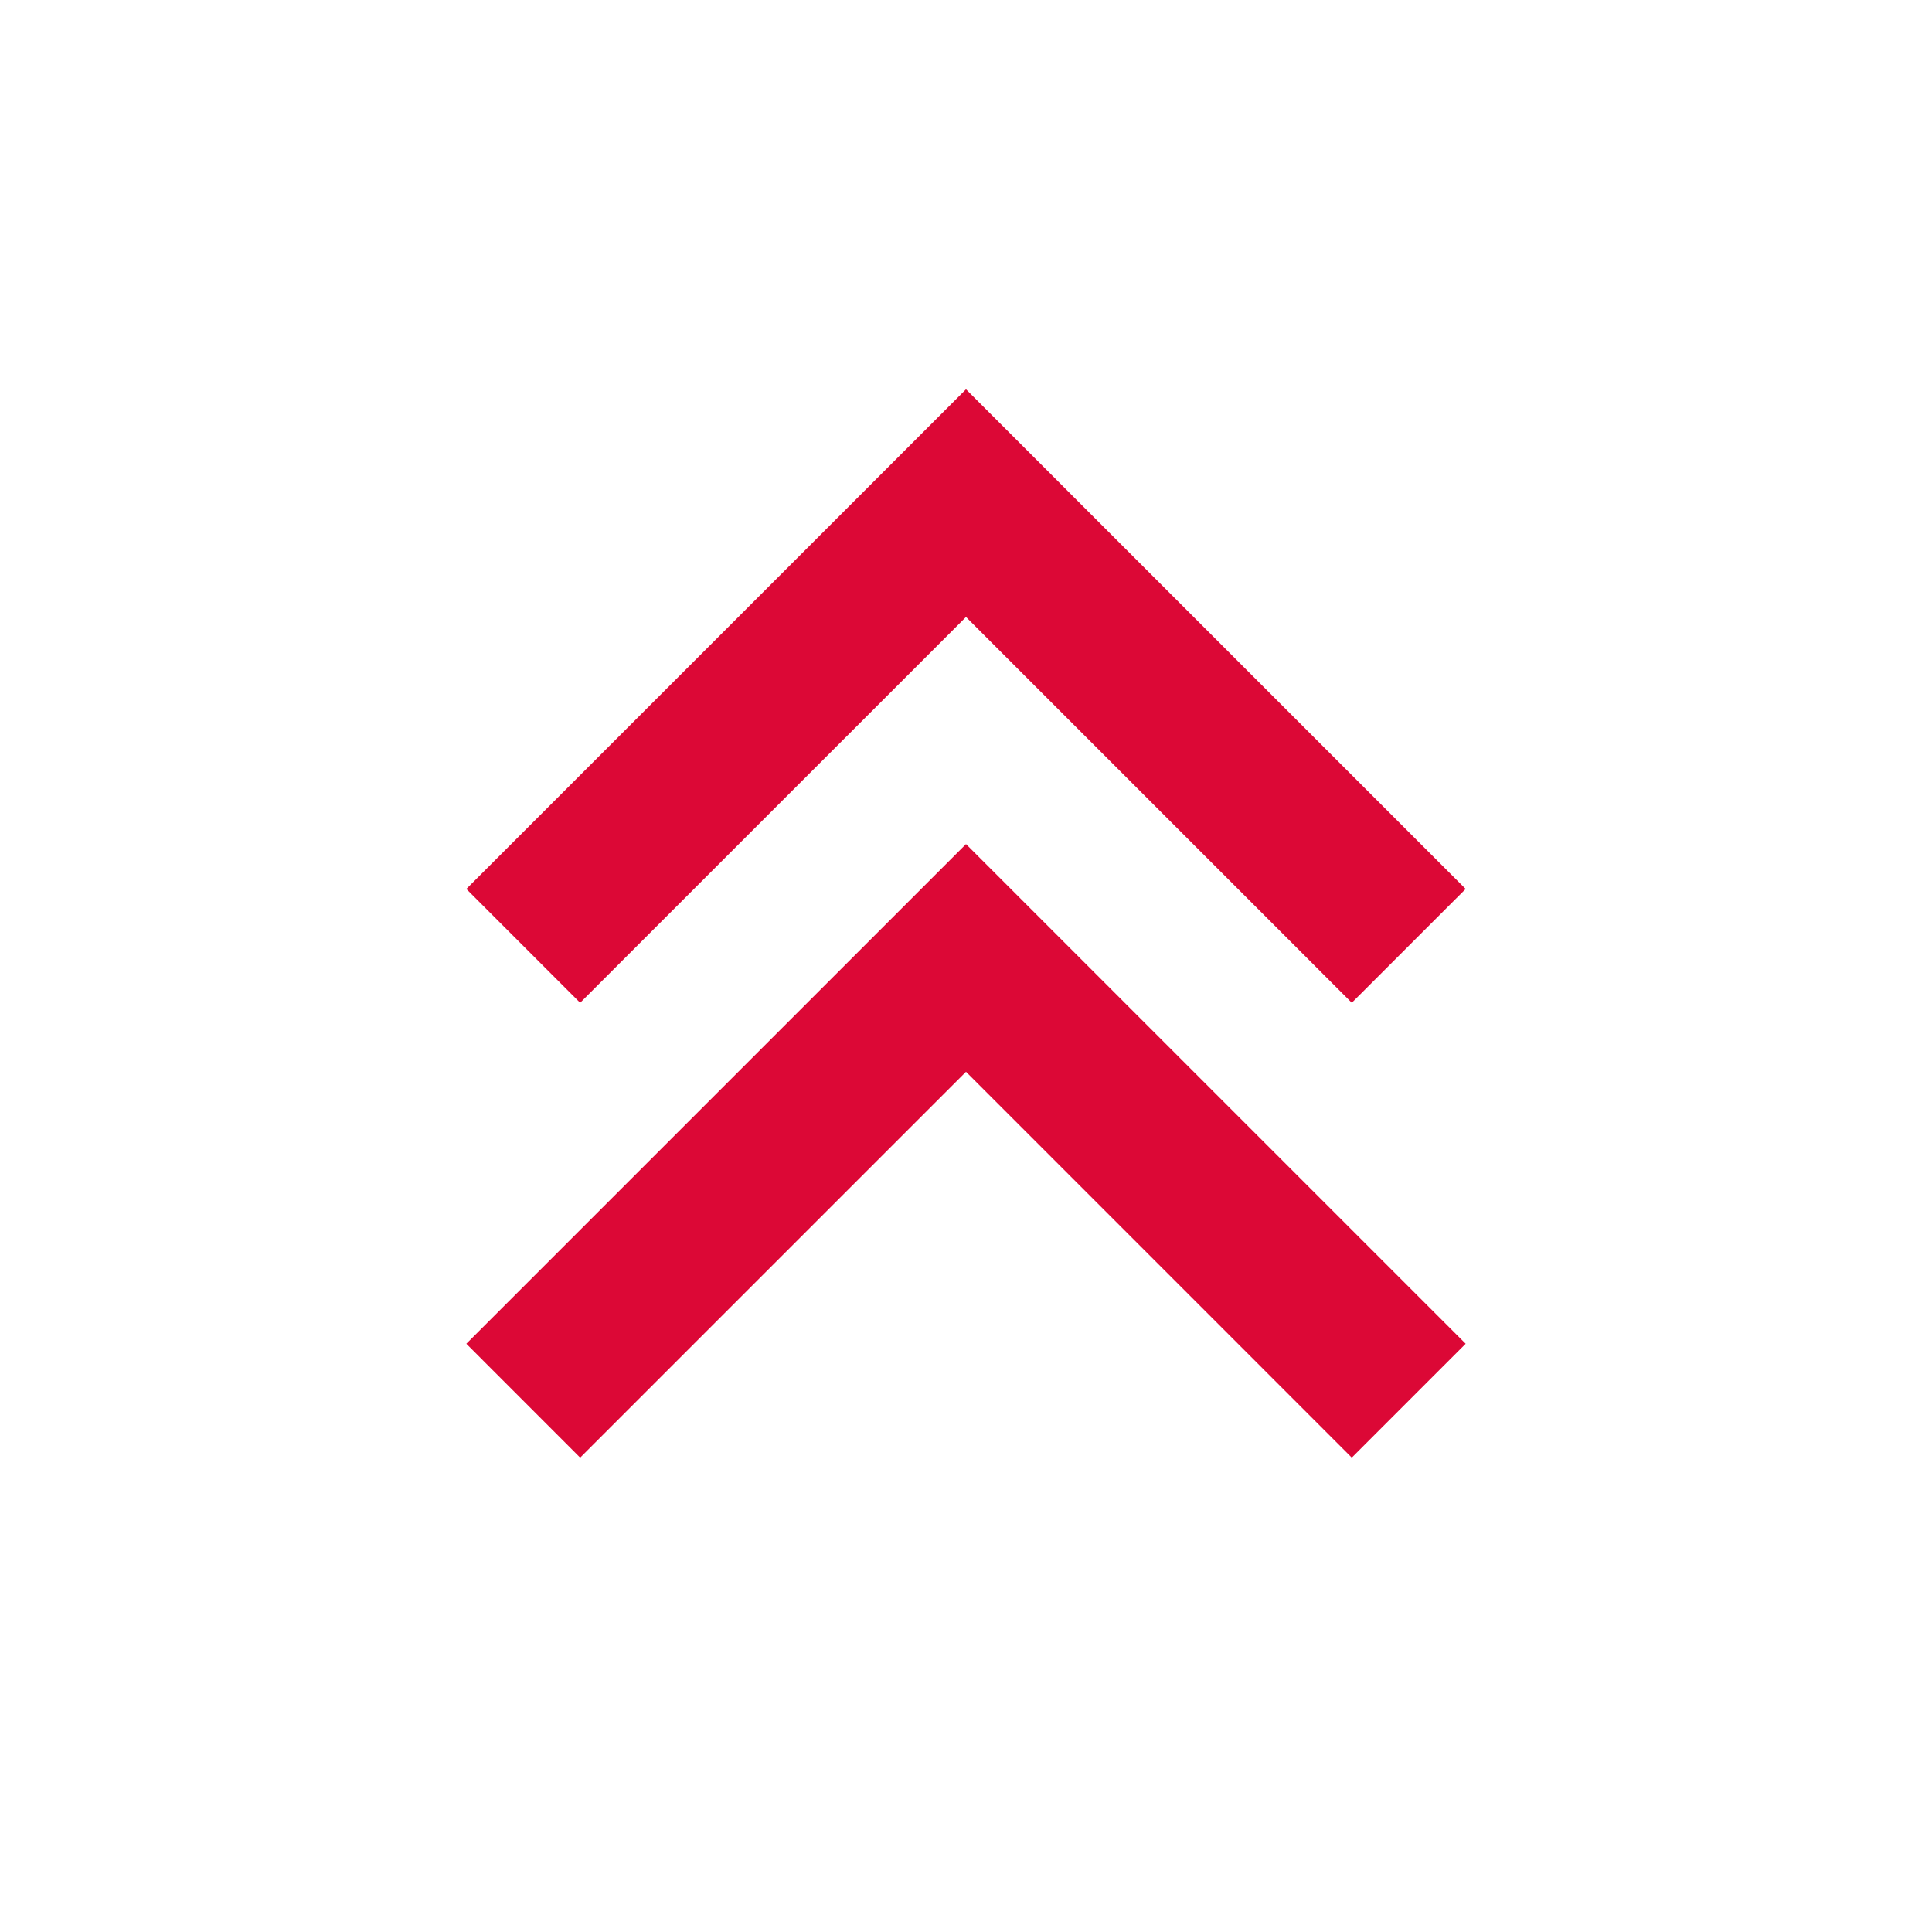 <svg width="32" height="32" viewBox="0 0 32 32" fill="none" xmlns="http://www.w3.org/2000/svg">
<path d="M16 6.448L7.724 14.724L9.609 16.609L16 10.219L22.39 16.609L24.276 14.724L16 6.448ZM16 13.981L7.724 22.257L9.609 24.143L16 17.752L22.39 24.143L24.276 22.257L16 13.981Z" fill="#DC0836"/>
</svg>
